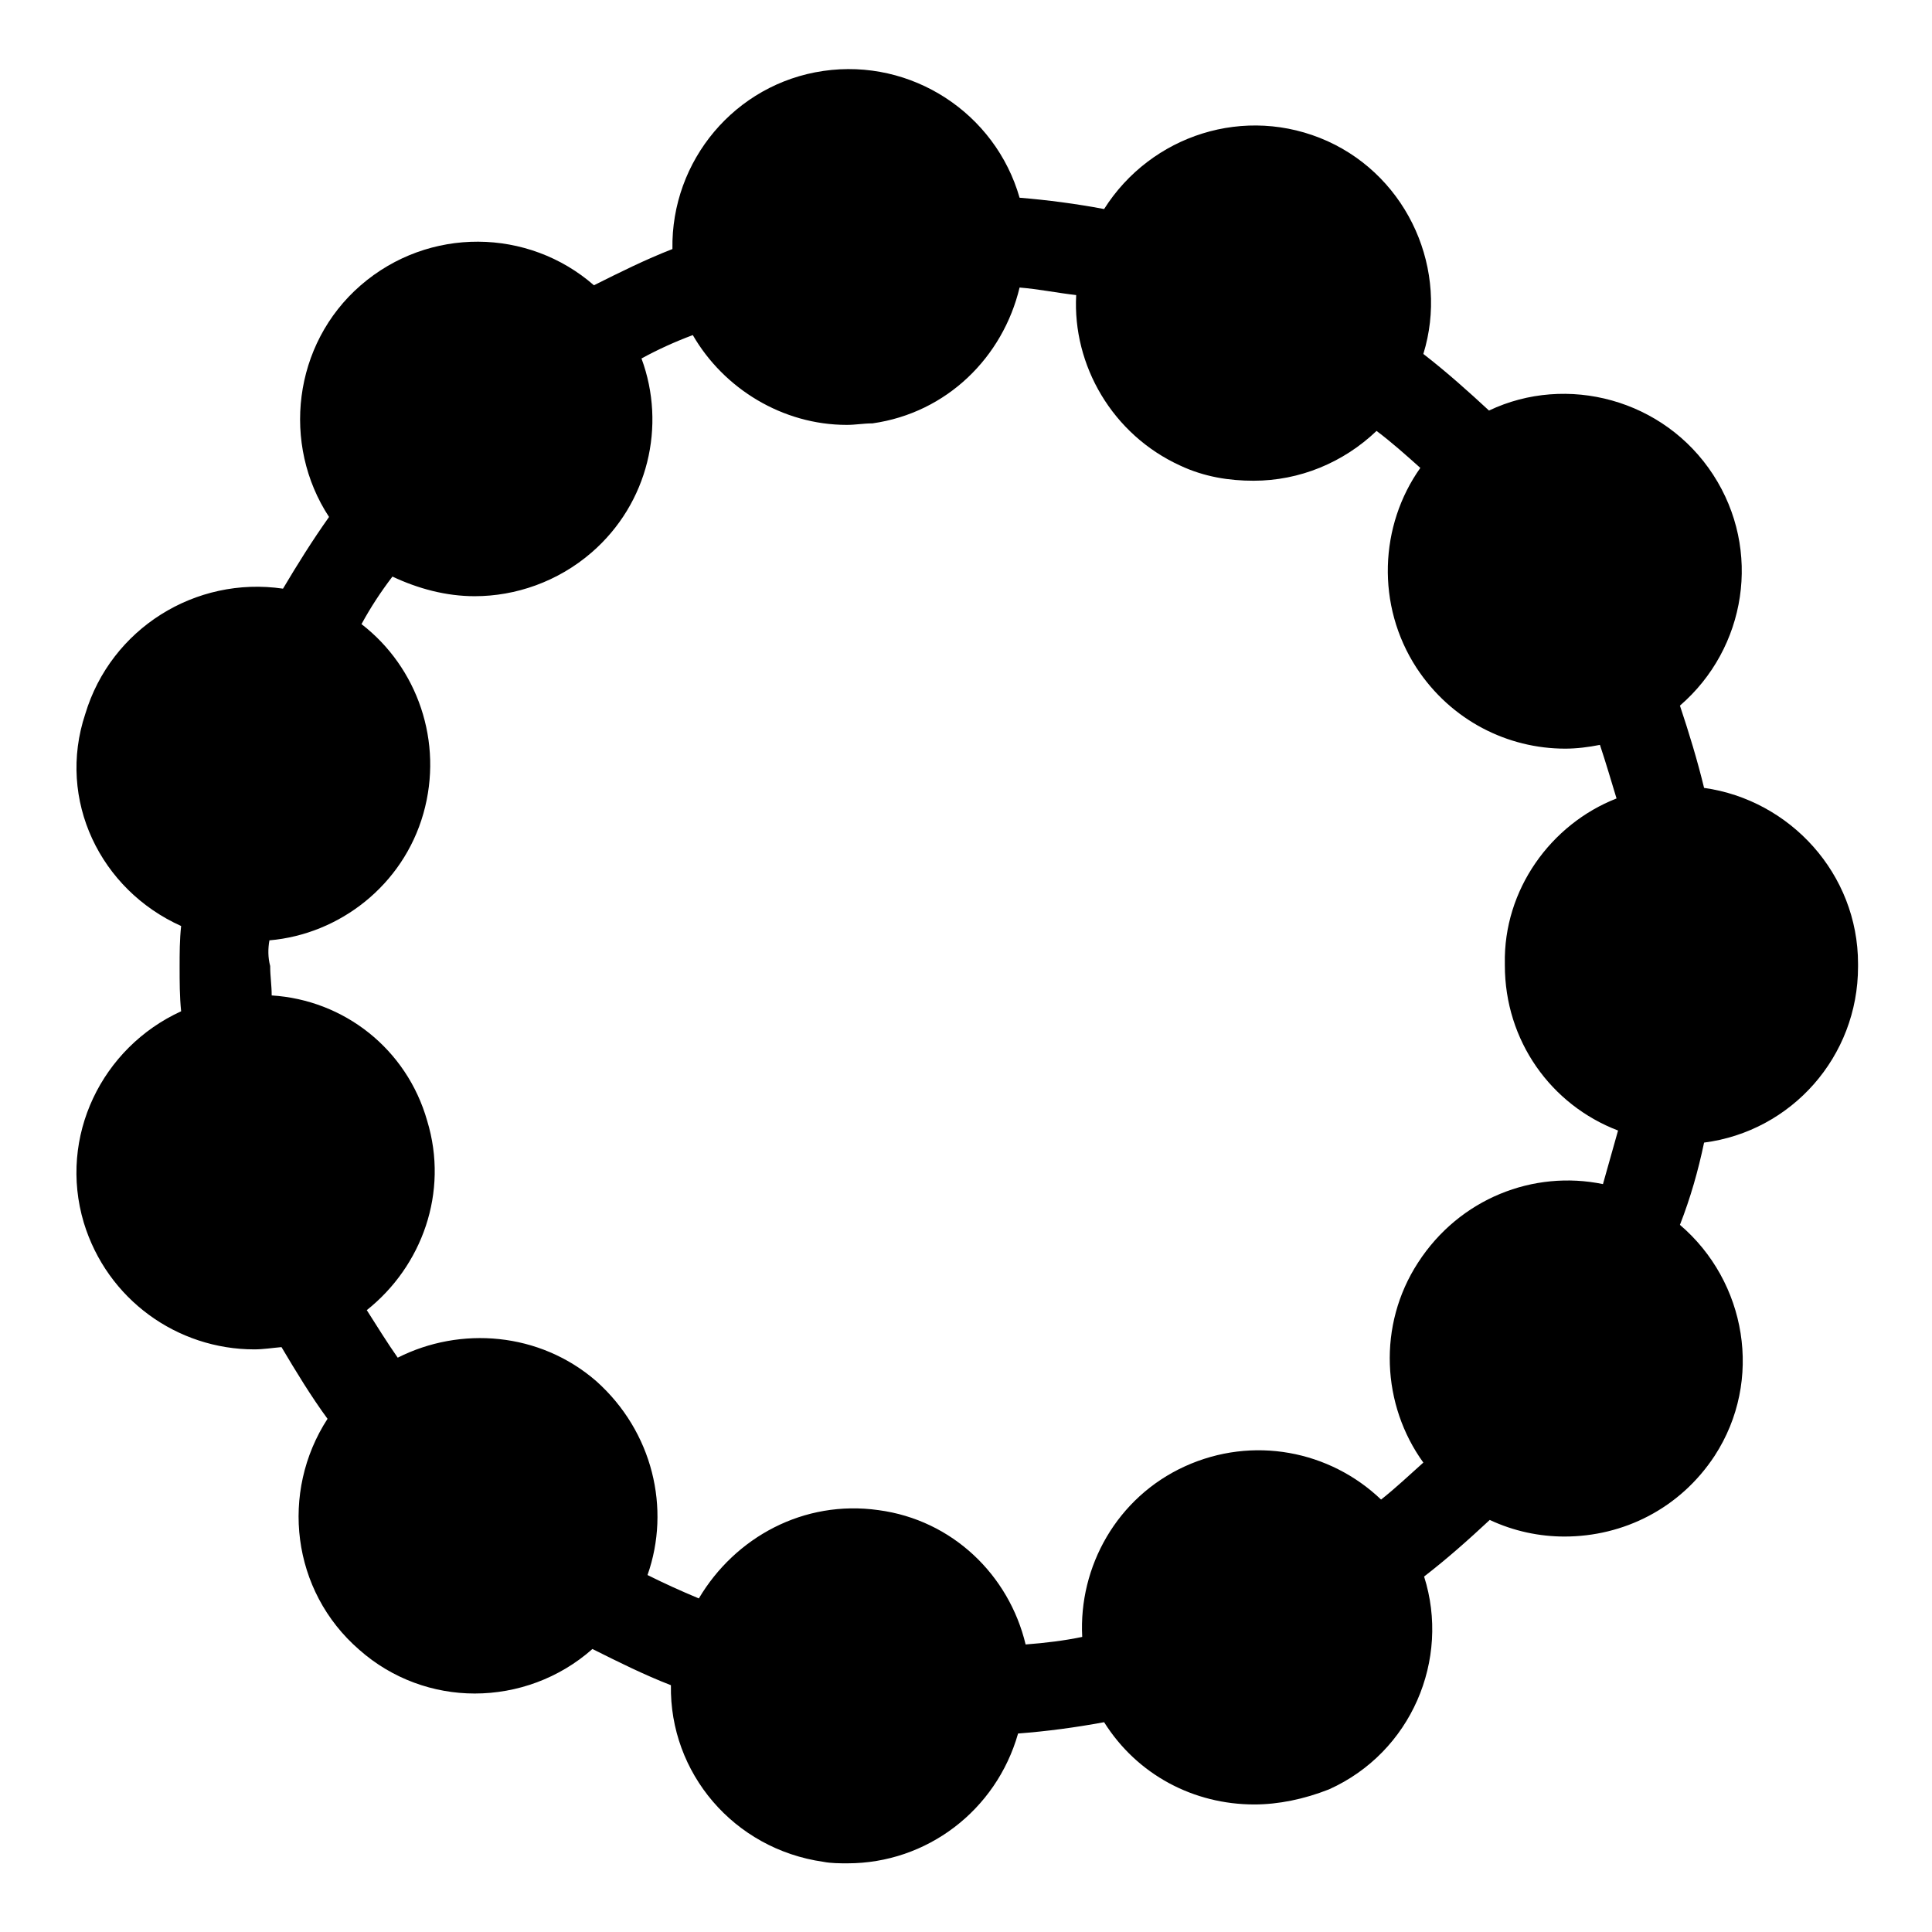 <?xml version="1.0" encoding="utf-8"?>
<!-- Svg Vector Icons : http://www.onlinewebfonts.com/icon -->
<!DOCTYPE svg PUBLIC "-//W3C//DTD SVG 1.1//EN" "http://www.w3.org/Graphics/SVG/1.1/DTD/svg11.dtd">
<svg version="1.1" xmlns="http://www.w3.org/2000/svg" xmlns:xlink="http://www.w3.org/1999/xlink" x="0px" y="0px" viewBox="0 0 256 256" enable-background="new 0 0 256 256" xml:space="preserve">
<g> <path fill="#000000" d="M24,122.7c-0.2,1.9-0.2,3.6-0.2,5.4c0,2,0,3.9,0.2,5.9c-10.5,4.8-16.3,16.6-12.9,28 c3.1,10.2,12.4,16.8,22.6,16.8c1.2,0,2.4-0.2,3.6-0.3c1.9,3.2,3.9,6.5,6.1,9.5c-6.3,9.7-4.8,22.8,4.2,30.6 c4.4,3.9,9.9,5.8,15.3,5.8c5.6,0,11.2-2,15.6-5.9c3.4,1.7,6.8,3.4,10.4,4.8c-0.2,11.6,8.3,21.7,20.2,23.4c1,0.2,2.2,0.2,3.2,0.2 c10.5,0,19.7-7,22.6-17.2c3.9-0.3,7.6-0.8,11.4-1.5c4.4,7,11.9,10.9,19.9,10.9c3.2,0,6.6-0.7,9.9-2c10.9-4.9,16.1-17.2,12.6-28.2 c3.1-2.4,5.8-4.8,8.7-7.5c3.2,1.5,6.6,2.2,9.9,2.2c7.8,0,15.3-3.7,19.9-10.7c6.5-10,4.2-23.1-4.6-30.6c1.4-3.6,2.4-7.1,3.2-10.9 c11.6-1.5,20.4-11.4,20.4-23.3V128v-0.3c0-11.9-9-21.7-20.4-23.3c-0.9-3.7-2-7.3-3.2-10.9c8.8-7.6,10.9-20.6,4.4-30.6 c-6.5-10-19.4-13.4-29.7-8.5c-2.7-2.5-5.6-5.1-8.7-7.5c3.4-11-1.9-23.3-12.7-28.2c-10.9-4.9-23.4-0.8-29.6,9 c-3.7-0.7-7.5-1.2-11.2-1.5c-3.2-11.2-14.3-18.5-26-16.8c-11.7,1.7-20.2,11.9-20,23.6c-3.6,1.4-7,3.1-10.4,4.8 c-8.7-7.6-21.9-7.8-30.9,0c-9,7.8-10.5,21.1-4.2,30.7c-2.2,3.1-4.2,6.3-6.1,9.5c-11.6-1.7-22.8,5.3-26.2,16.6 C7.5,106,13.3,117.9,24,122.7z M35.7,124.6c9.3-0.8,17.7-7.3,20.4-16.8s-0.8-19.4-8.2-25.1c1.2-2.2,2.5-4.2,4.1-6.3 C55.4,78,59.1,79,62.9,79c5.4,0,11-1.9,15.5-5.8c7.5-6.5,9.9-16.8,6.6-25.7c2.2-1.2,4.4-2.2,6.8-3.1c4.1,7.1,11.9,11.9,20.4,11.9 c1.2,0,2.2-0.2,3.4-0.2c9.9-1.4,17.3-8.8,19.5-18c2.5,0.2,4.9,0.7,7.5,1c-0.5,9.3,4.8,18.5,13.8,22.6c3.2,1.5,6.5,2,9.7,2 c6.1,0,11.9-2.4,16.3-6.6c2,1.5,3.9,3.2,5.8,4.9c-5.4,7.6-5.9,18.2-0.5,26.5c4.6,7,12.1,10.7,19.7,10.7c1.5,0,3.1-0.2,4.6-0.5 c0.8,2.4,1.5,4.8,2.2,7.1c-8.7,3.4-15,12.1-14.8,21.9v0.2c0,10,6.1,18.5,15,21.9l-2,7.1c-9.2-1.9-19,1.9-24.5,10.4 c-5.4,8.3-4.8,18.9,0.7,26.5c-1.9,1.7-3.7,3.4-5.6,4.9c-6.8-6.5-17-8.5-26-4.4c-9,4.1-14.1,13.3-13.6,22.6c-2.4,0.5-4.9,0.8-7.5,1 c-2.2-9.2-9.7-16.5-19.5-17.8c-9.9-1.4-19,3.6-23.8,11.7c-2.4-1-4.6-2-6.8-3.1c3.1-8.8,0.7-19-6.8-25.7c-7.5-6.5-18-7.3-26.3-3.1 c-1.4-2-2.7-4.1-4.1-6.3c7.3-5.8,10.9-15.6,8-25.1c-2.7-9.5-11-16-20.6-16.6c0-1.4-0.2-2.5-0.2-3.9 C35.5,126.9,35.5,125.7,35.7,124.6L35.7,124.6z"/></g>
</svg>